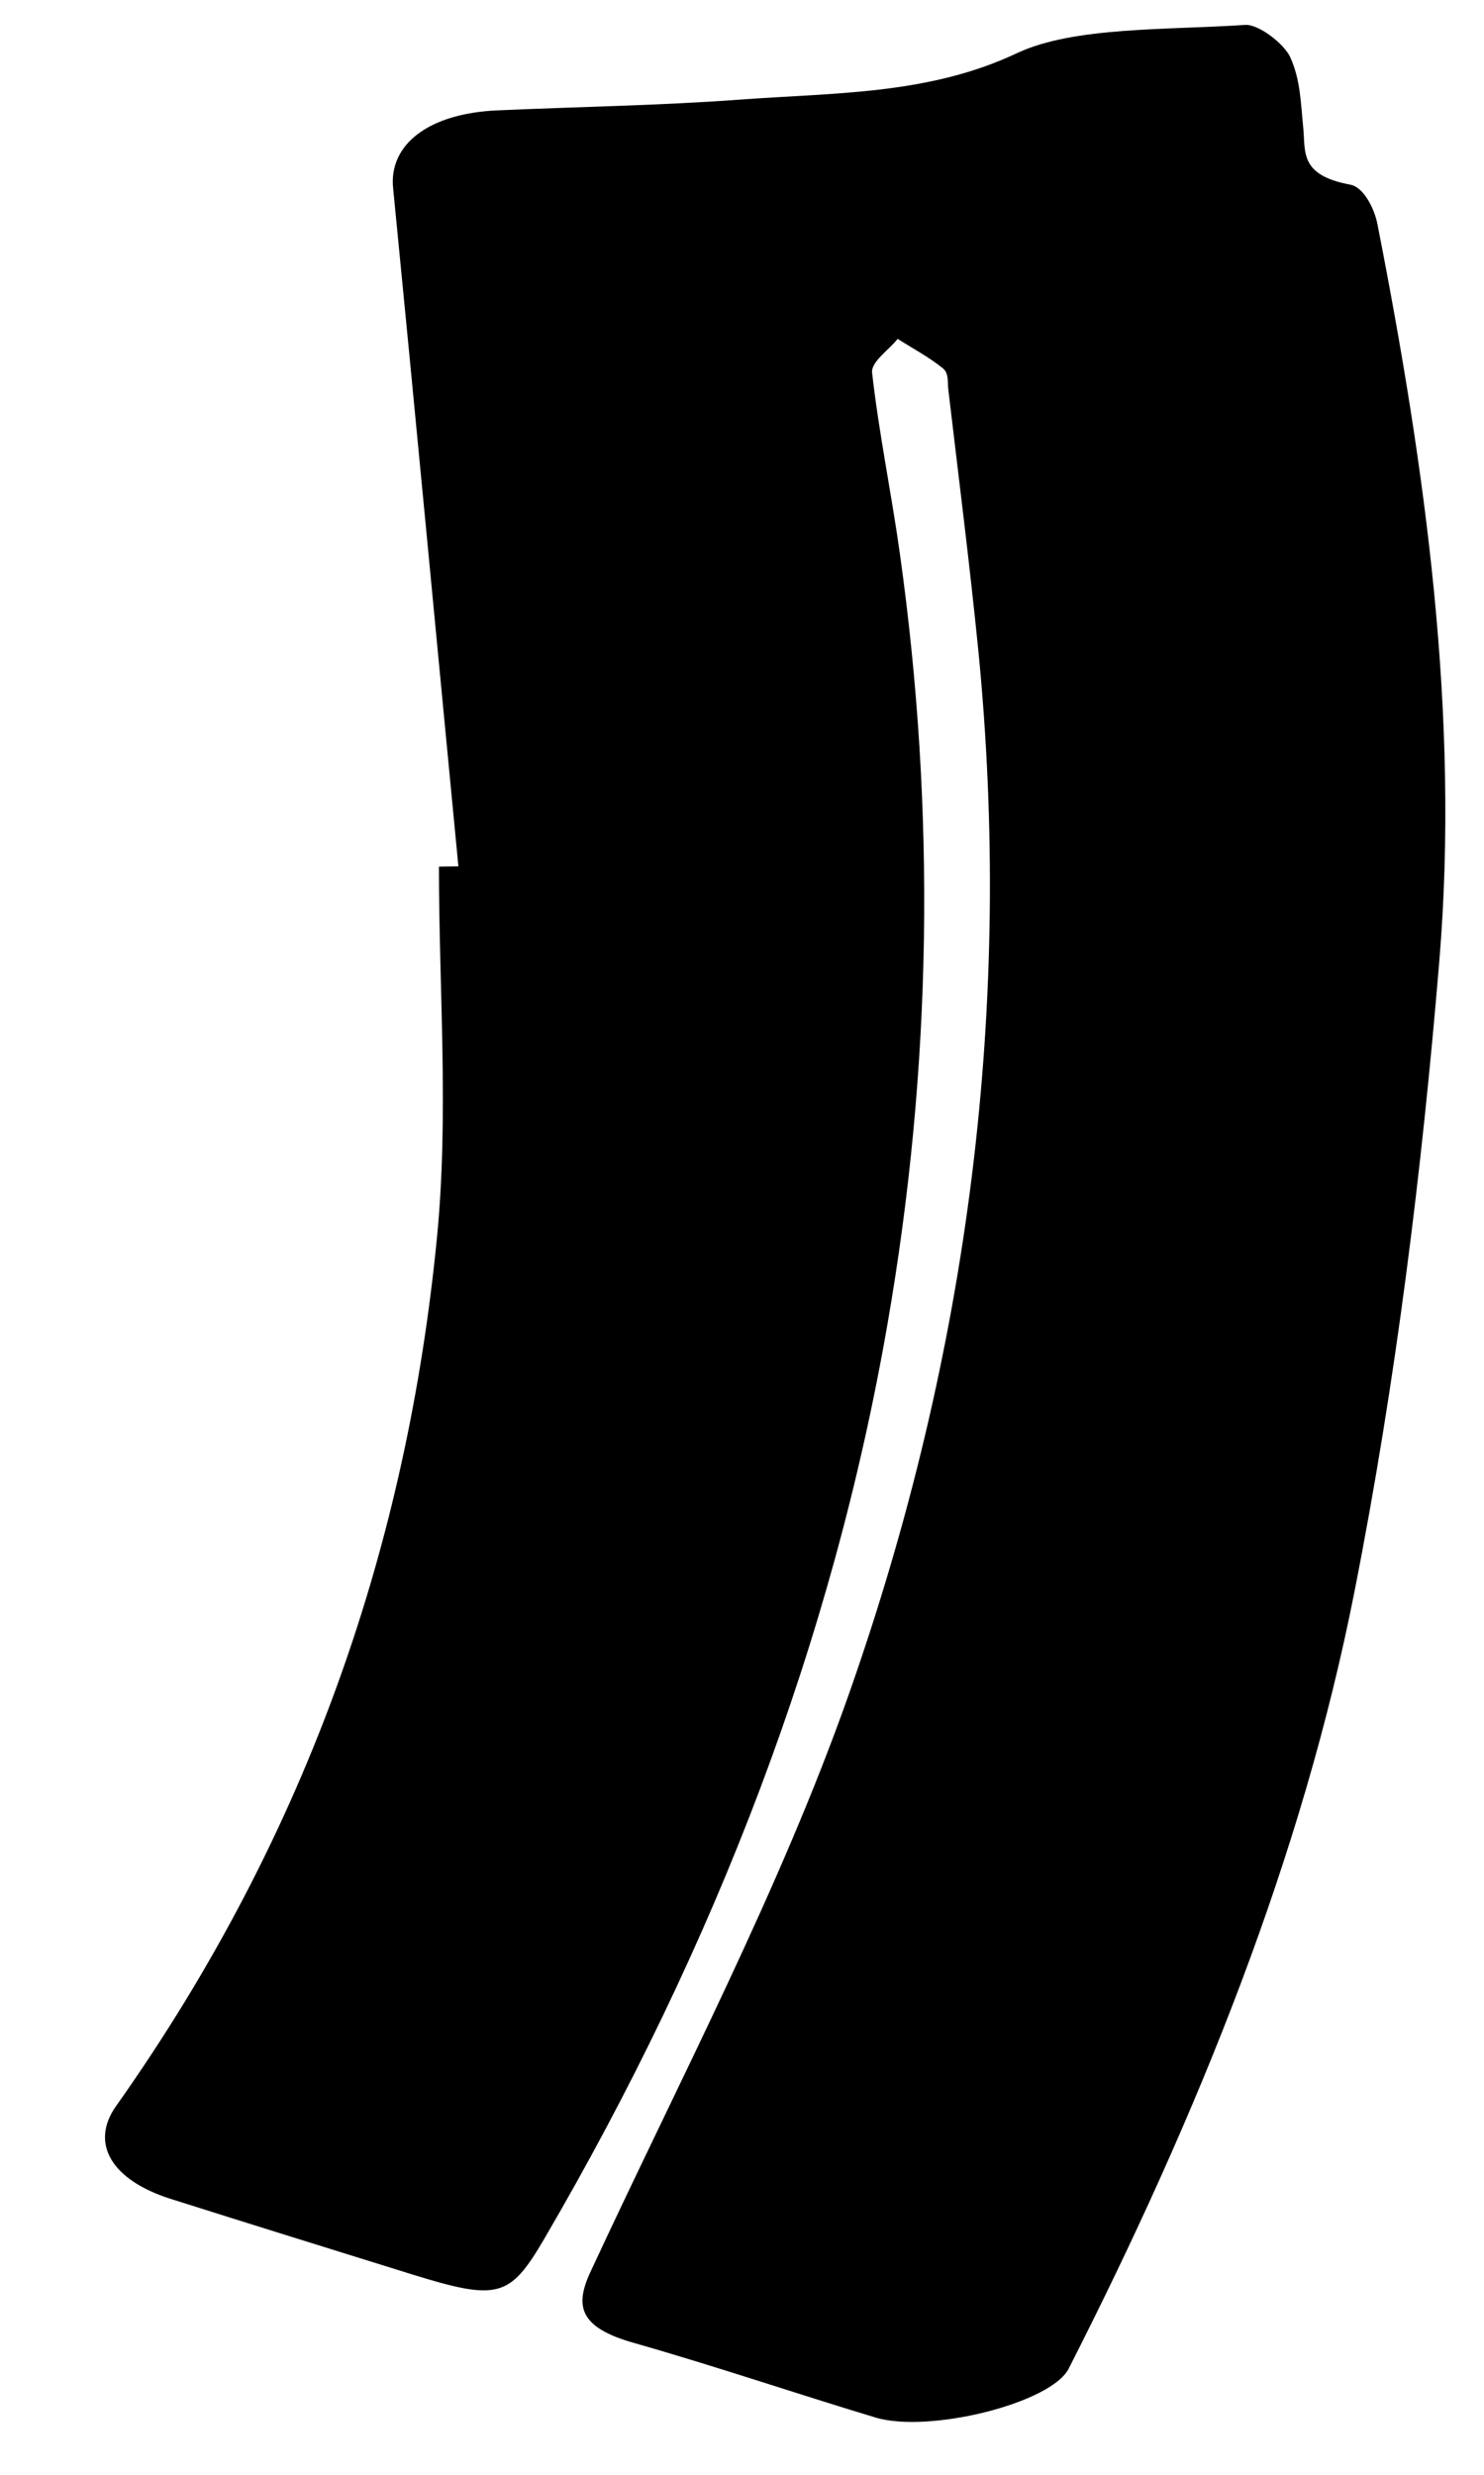 <svg width="9" height="15" viewBox="0 0 9 15" fill="none" xmlns="http://www.w3.org/2000/svg">
<path d="M2.78 5.251C2.648 3.88 2.519 2.51 2.384 1.139C2.358 0.877 2.598 0.687 3.017 0.669C3.506 0.647 3.998 0.64 4.485 0.604C5.061 0.561 5.63 0.576 6.168 0.322C6.513 0.16 7.079 0.183 7.55 0.151C7.634 0.145 7.789 0.267 7.825 0.347C7.888 0.484 7.889 0.633 7.904 0.777C7.918 0.92 7.88 1.062 8.188 1.119C8.274 1.135 8.338 1.273 8.354 1.36C8.645 2.843 8.853 4.332 8.729 5.825C8.623 7.101 8.465 8.377 8.215 9.644C7.899 11.251 7.265 12.817 6.481 14.357C6.374 14.566 5.635 14.75 5.31 14.653C4.819 14.505 4.338 14.341 3.842 14.2C3.514 14.107 3.484 13.978 3.581 13.77C4.122 12.605 4.732 11.45 5.149 10.266C5.881 8.187 6.144 6.073 5.933 3.94C5.88 3.412 5.813 2.886 5.751 2.359C5.746 2.316 5.755 2.264 5.72 2.234C5.64 2.168 5.537 2.113 5.444 2.054C5.39 2.122 5.282 2.193 5.289 2.259C5.33 2.624 5.406 2.988 5.457 3.353C5.676 4.912 5.653 6.469 5.382 8.027C5.051 9.933 4.348 11.778 3.3 13.571C3.092 13.926 3.021 13.947 2.498 13.785C2.009 13.633 1.52 13.481 1.033 13.327C0.678 13.214 0.543 12.992 0.704 12.765C1.888 11.092 2.471 9.325 2.65 7.502C2.723 6.755 2.662 6.003 2.662 5.253L2.78 5.251Z" fill="black"/>
</svg>
